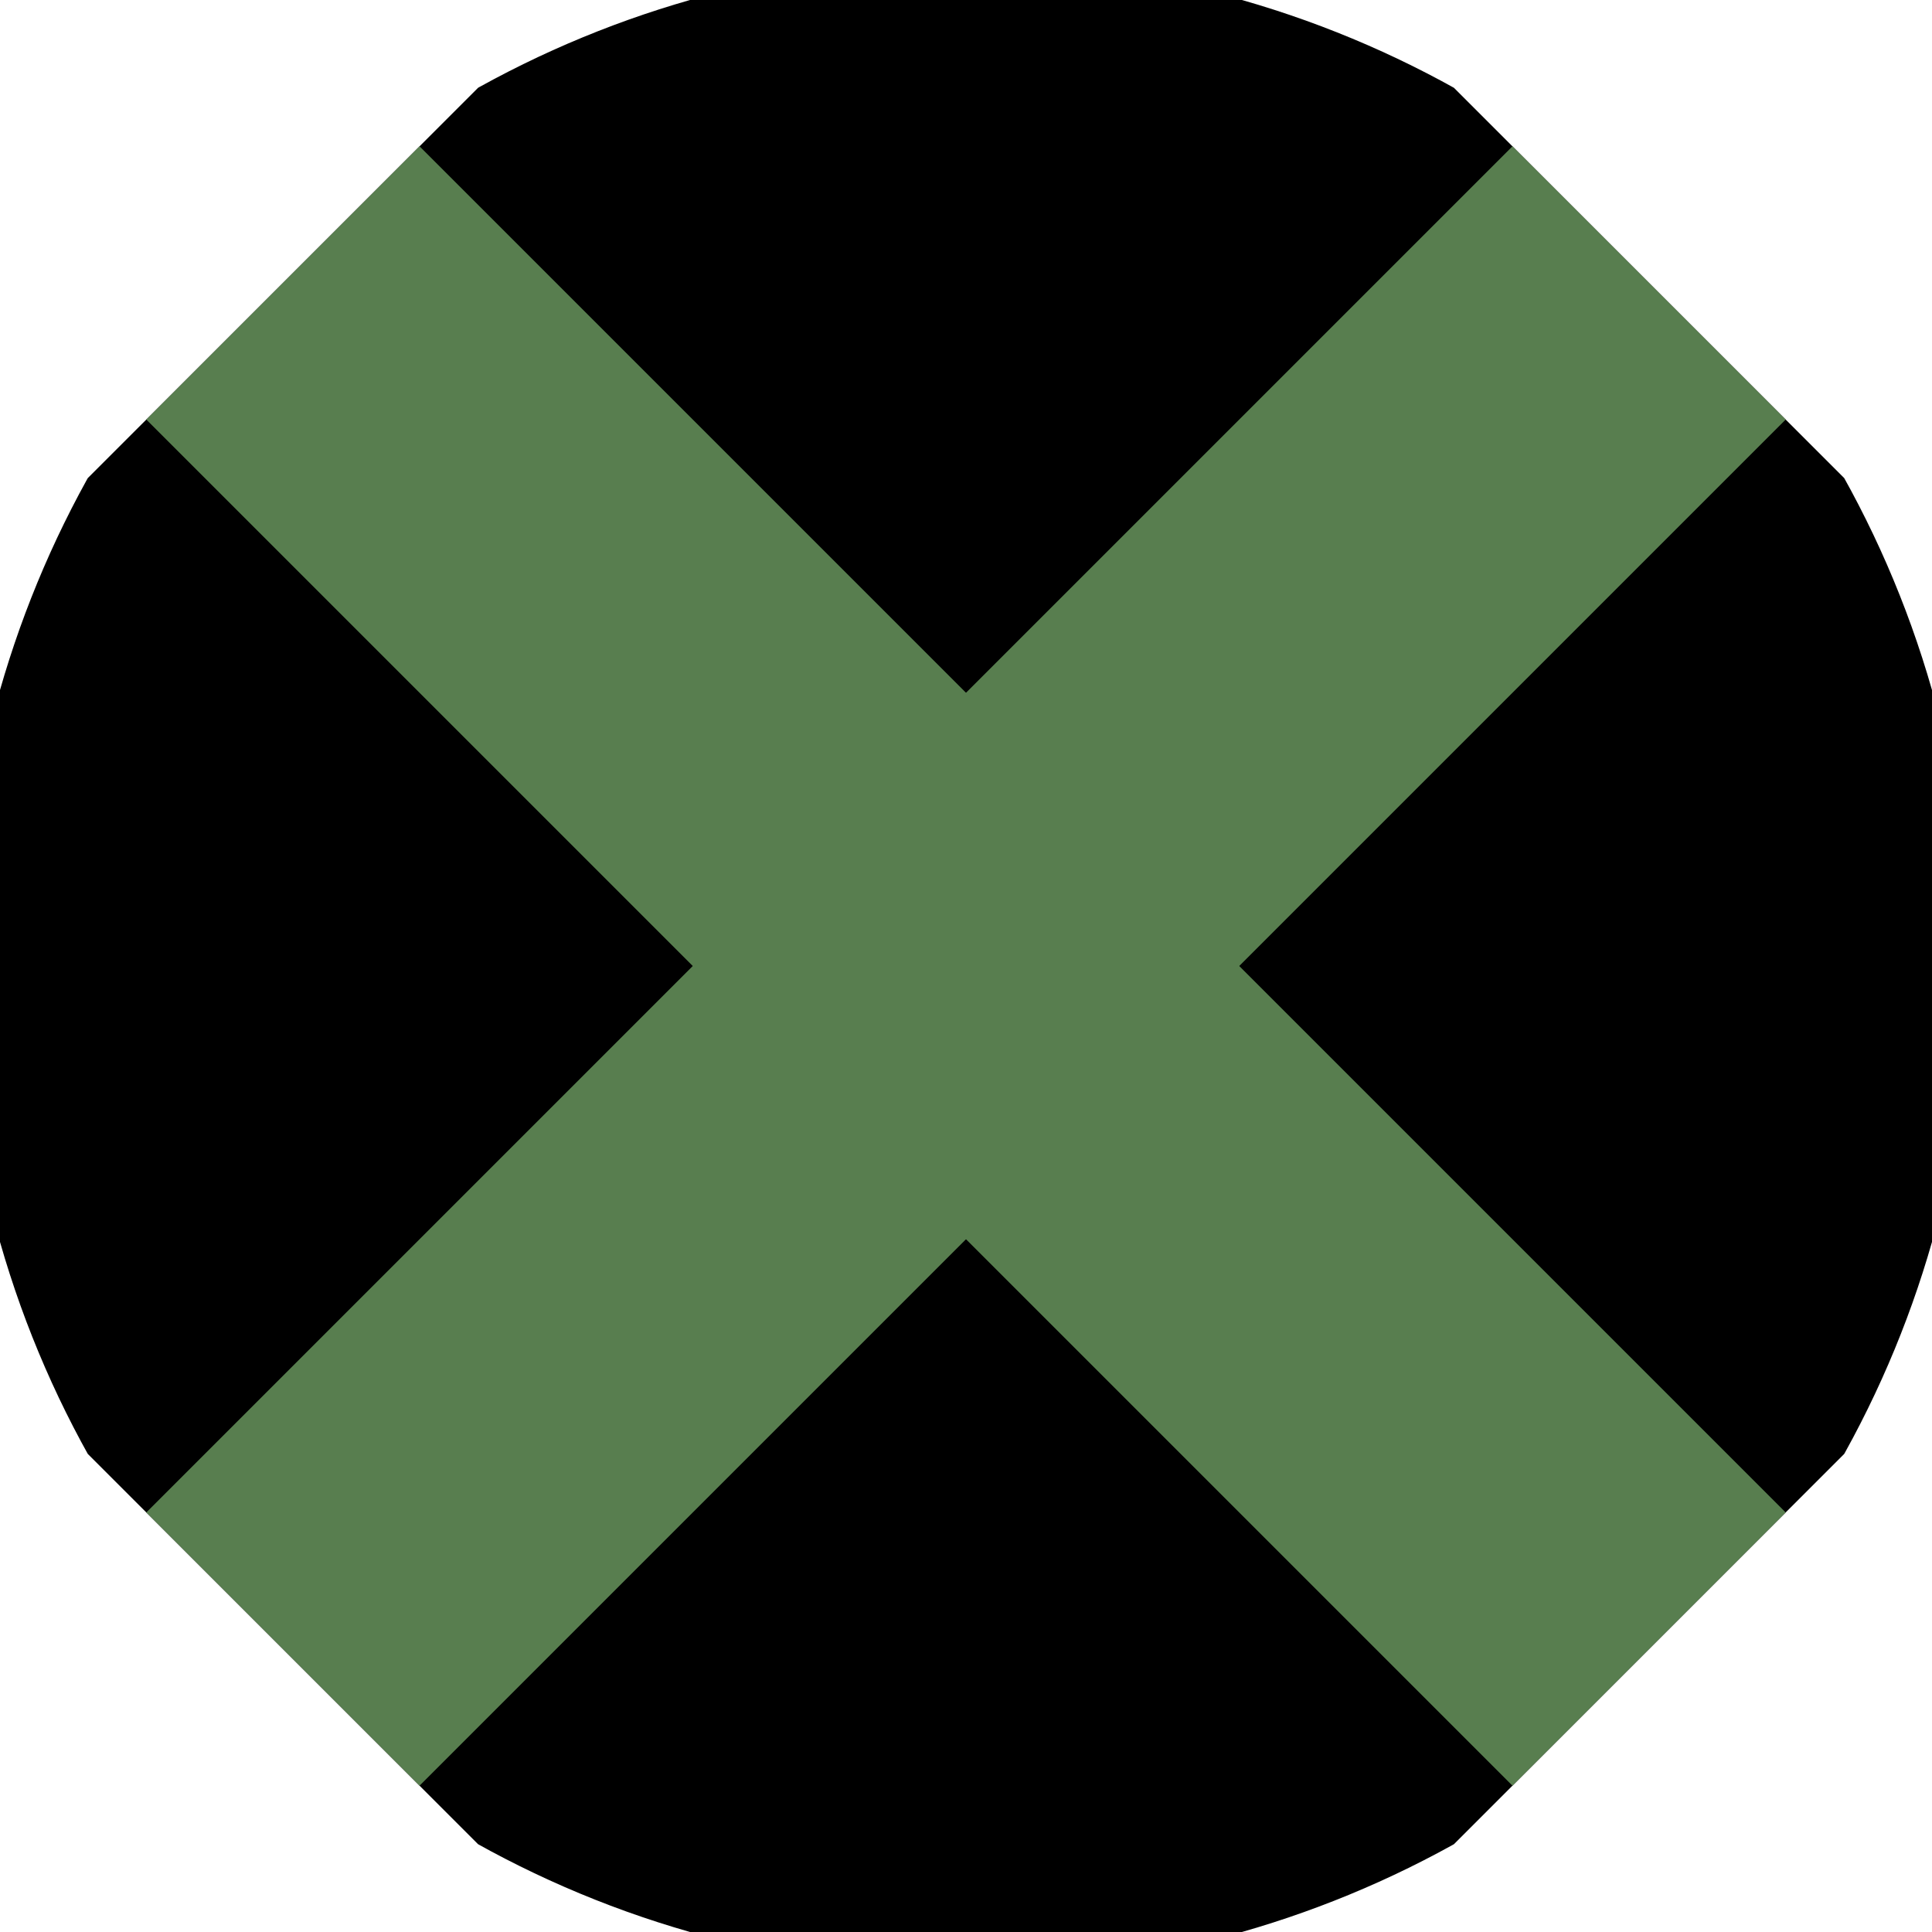 <svg xmlns="http://www.w3.org/2000/svg" width="128" height="128" viewBox="0 0 100 100" shape-rendering="geometricPrecision">
                            <defs>
                                <clipPath id="clip">
                                    <circle cx="50" cy="50" r="52" />
                                    <!--<rect x="0" y="0" width="100" height="100"/>-->
                                </clipPath>
                            </defs>
                            <g transform="rotate(45 50 50)">
                            <rect x="0" y="0" width="100" height="100" fill="#000000" clip-path="url(#clip)"/><path d="M 40 0 H 60 V 100 H 40 Z" fill="#587e4f" clip-path="url(#clip)"/><path d="M 0 40 H 100 V 60 H 0 Z" fill="#587e4f" clip-path="url(#clip)"/></g></svg>